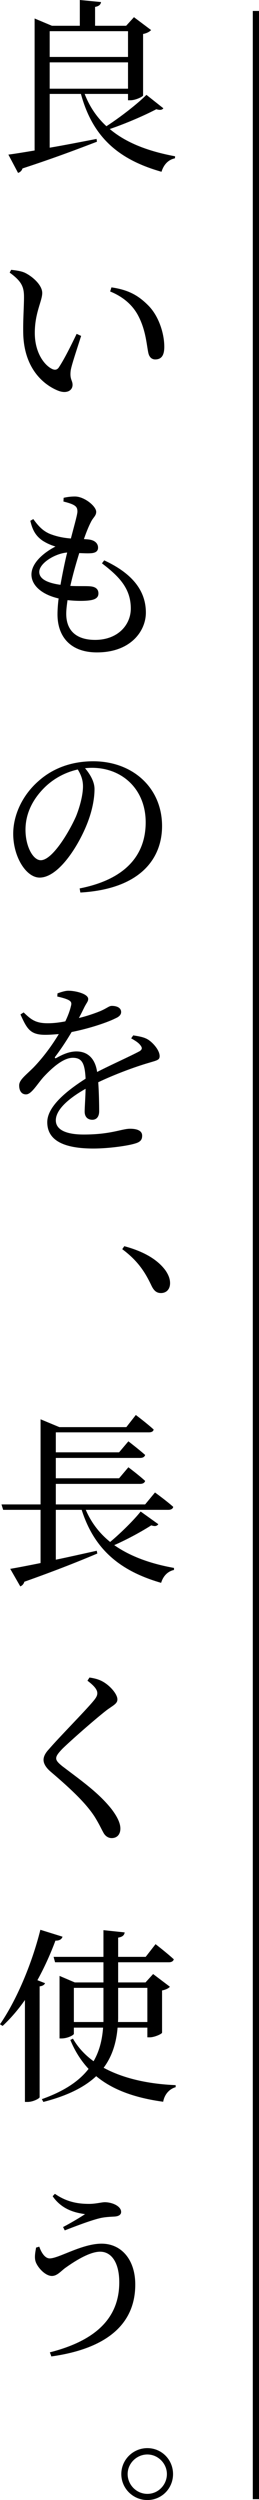 <?xml version="1.0" encoding="UTF-8"?><svg id="_レイヤー_1" xmlns="http://www.w3.org/2000/svg" viewBox="0 0 41.76 401.67"><path d="M26.34,17.4c-.21.27-.51.33-1.14.15-1.83.96-4.77,2.25-7.5,3.18,2.7,2.28,6.33,3.6,10.53,4.38l-.03.33c-1.05.21-1.8.99-2.16,2.16-6.78-1.92-11.07-5.43-12.99-12.51h-5.04v8.64c2.31-.39,4.89-.9,7.56-1.41l.06.45c-2.76,1.05-6.57,2.52-12,4.29-.12.39-.42.63-.72.72l-1.56-2.94c.96-.12,2.43-.36,4.23-.66V2.97l2.79,1.17h4.5V0l3.42.33c-.06.39-.3.66-.96.78v3.03h5.01l1.26-1.38,2.76,2.07c-.21.24-.66.51-1.29.63v9.87c-.03.21-1.23.78-2.04.78h-.39v-1.02h-6.99c.81,2.1,2.01,3.81,3.51,5.19,2.31-1.5,5.01-3.6,6.45-5.04l2.73,2.16ZM8.01,5.01v4.14h12.63v-4.14h-12.63ZM8.01,14.25h12.63v-4.23h-12.63v4.23Z"/><path d="M3.87,47.73c0-1.62-.36-2.52-2.31-3.93l.24-.45c.75.09,1.53.18,2.16.45,1.23.57,2.85,1.98,2.85,3.27s-1.2,3.18-1.2,6.42,1.59,5.22,2.79,5.79c.45.21.81.15,1.08-.24.93-1.41,1.95-3.48,2.88-5.4l.72.33c-.66,2.1-1.53,4.62-1.68,5.55-.18,1.47.3,1.56.3,2.31,0,.96-1.02,1.5-2.43.9-2.37-.99-5.34-3.6-5.52-9-.06-2.19.12-4.41.12-6ZM17.76,46.83l.21-.66c2.91.42,4.44,1.41,5.94,2.91,1.71,1.71,2.58,4.53,2.58,6.63,0,1.38-.45,2.04-1.47,2.04-.51,0-.96-.33-1.11-1.08-.27-1.26-.39-3.51-1.53-5.76-.93-1.89-2.55-3.24-4.62-4.08Z"/><path d="M16.8,90.03c4.74,2.19,6.72,5.04,6.72,8.4,0,2.94-2.43,6.39-7.89,6.39-4.23,0-6.36-2.49-6.36-6.12,0-.72.06-1.59.18-2.55-2.76-.63-4.38-2.13-4.38-3.84s1.68-3.36,3.87-4.5c-.75-.24-1.35-.48-2.1-.96-1.02-.72-1.59-1.59-1.95-3.18l.48-.27c.75,1.02,1.47,1.89,2.73,2.4,1.17.45,2.25.63,3.33.72.51-1.98.96-3.51,1.05-4.23.03-.72-.21-.96-.75-1.23-.45-.21-1.02-.36-1.5-.48l.03-.6c.54-.12,1.11-.21,1.83-.21,1.5,0,3.42,1.56,3.42,2.46,0,.63-.45.87-.81,1.56-.36.69-.72,1.53-1.17,2.82.24.03.48.03.72.06,1.14.12,1.56.72,1.56,1.32s-.45.87-1.23.9c-.45.03-1.11,0-1.8-.03-.45,1.44-1.02,3.39-1.44,5.28,1.38.06,2.55,0,3.18.06.84.06,1.35.42,1.35,1.14,0,.63-.42,1.02-1.59,1.14-.81.09-2.04.09-3.39-.06-.12.81-.21,1.56-.21,2.19,0,2.91,1.86,4.2,4.65,4.2,3.69,0,5.76-2.43,5.76-5.04,0-3.3-1.98-5.22-4.65-7.26l.36-.48ZM9.75,93.96c.33-1.83.72-3.75,1.08-5.19-1.95.15-4.5,1.71-4.5,3.12,0,.93.87,1.71,3.42,2.07Z"/><path d="M12.84,142.74c7.35-1.44,10.65-5.31,10.65-10.62s-3.78-8.76-8.67-8.76c-.36,0-.75.03-1.11.06.78.93,1.53,2.13,1.53,3.36,0,1.44-.33,3.21-.96,4.95-1.29,3.63-4.68,9.27-7.89,9.27-2.16,0-4.26-3.3-4.26-7.05,0-2.91,1.41-6.15,4.11-8.49,2.4-2.13,5.46-3.15,8.79-3.15,6.33,0,11.1,4.23,11.1,10.41,0,5.13-3.39,10.11-13.17,10.68l-.12-.66ZM12.54,123.63c-2.04.45-3.99,1.5-5.49,3.03-1.83,1.86-2.94,4.11-2.94,6.66,0,2.7,1.23,4.89,2.46,4.89,1.86,0,4.56-4.5,5.7-7.08.6-1.5,1.11-3.39,1.11-4.8,0-1.08-.36-1.92-.84-2.7Z"/><path d="M21.48,166.35c1.17.18,1.86.33,2.46.72.81.54,1.8,1.71,1.8,2.61,0,.66-.48.69-1.74,1.08-2.19.63-5.52,1.86-8.16,3.12.12,1.68.15,3.69.15,4.65,0,.84-.39,1.38-1.11,1.38-.63,0-1.23-.36-1.23-1.32,0-.69.12-2.16.15-3.66-2.76,1.56-4.8,3.36-4.8,5.07,0,1.5,1.62,2.28,4.5,2.28,4.41,0,6.12-.93,7.47-.93,1.17,0,1.95.33,1.95,1.11,0,.6-.21,1.02-1.23,1.29-1.08.33-4.11.78-6.63.78-5.61,0-7.44-1.8-7.44-4.23s2.88-4.89,6.18-6.99c-.12-2.46-.57-3.36-2.07-3.36-1.62,0-3.54,1.83-4.74,3.12-1.05,1.2-1.92,2.73-2.76,2.76-.72.03-1.14-.54-1.14-1.44s1.02-1.59,2.34-2.91c1.56-1.62,2.97-3.54,4.05-5.34-.75.06-1.47.12-2.19.12-2.43,0-2.94-.96-3.99-3.27l.51-.33c1.14,1.08,1.86,1.77,3.99,1.74.84,0,1.8-.12,2.73-.3.45-.93.75-1.77.9-2.43.15-.51.09-.78-.48-1.05-.39-.18-1.02-.36-1.71-.51l.03-.51c.57-.21,1.32-.45,1.83-.42,1.02,0,3.12.48,3.12,1.32,0,.39-.24.6-.57,1.23-.24.48-.57,1.17-.93,1.83,1.38-.33,2.64-.78,3.45-1.11,1.17-.51,1.41-.84,1.86-.84.75,0,1.5.27,1.5.99,0,.42-.3.75-.93,1.02-1.11.57-3.99,1.59-7.05,2.19-.63,1.05-1.44,2.37-2.64,3.96-.15.18-.03.33.18.21.96-.54,2.04-1.05,3.24-1.05,1.86,0,3.03,1.2,3.33,3.3,2.34-1.2,5.13-2.43,6.78-3.3.48-.27.57-.57.15-1.05-.3-.39-.9-.75-1.44-1.05l.33-.48Z"/><path d="M20.04,200.22c3.69.99,5.64,2.49,6.69,3.96.51.78.69,1.38.69,1.98,0,.99-.6,1.59-1.47,1.59-.72,0-1.17-.39-1.59-1.32-.9-1.86-2.01-3.78-4.65-5.73l.33-.48Z"/><path d="M25.53,244.89c-.24.3-.51.39-1.14.18-1.5.96-3.78,2.22-5.97,3.18,2.61,1.83,5.91,3,9.63,3.66v.33c-.99.21-1.74.96-2.07,2.07-6.45-1.86-10.74-5.22-12.81-11.73h-4.17v8.01c2.04-.42,4.29-.93,6.6-1.44l.09.45c-2.7,1.14-6.42,2.64-11.76,4.53-.12.39-.36.63-.66.75l-1.62-2.82c1.08-.18,2.79-.51,4.89-.93v-8.55H.51l-.27-.87h6.3v-13.68l3.03,1.26h10.8l1.53-1.95s1.8,1.35,2.88,2.34c-.09.33-.36.45-.78.45h-15v3.21h10.2l1.5-1.77s1.65,1.26,2.7,2.19c-.09.33-.39.48-.81.48h-13.59v3.27h10.2l1.5-1.77s1.65,1.23,2.7,2.19c-.09.33-.39.48-.81.48h-13.59v3.3h14.4l1.59-1.92s1.83,1.32,2.94,2.31c-.06.33-.39.48-.78.48h-13.32c.9,2.1,2.25,3.81,3.93,5.16,1.83-1.53,3.87-3.57,4.92-4.89l2.85,2.04Z"/><path d="M14.1,270.03l.33-.51c.78.12,1.41.27,2.04.6,1.26.66,2.46,2.07,2.46,2.91,0,.69-.63.93-1.74,1.74-2.04,1.59-5.85,4.95-7.11,6.18-.81.84-1.02,1.2-1.02,1.56,0,.39.36.75.99,1.26,3,2.28,5.82,4.23,7.92,6.87.87,1.14,1.44,2.22,1.44,3.15,0,.84-.45,1.53-1.41,1.53-.6,0-1.05-.39-1.29-.81-.36-.63-.66-1.35-1.44-2.61-1.32-2.04-3.51-4.2-7.08-7.23-.78-.66-1.17-1.32-1.17-1.92,0-.54.3-1.11.84-1.68,1.53-1.8,5.85-6.15,7.17-7.74.51-.6.66-.93.66-1.29,0-.57-.48-1.17-1.59-2.01Z"/><path d="M7.26,318.63c-.09.24-.36.45-.87.51v17.82c-.03.18-1.02.75-1.95.75h-.42v-16.38c-1.11,1.59-2.34,3-3.6,4.17l-.42-.27c2.52-3.63,5.07-9.42,6.51-15.18l3.57,1.11c-.12.39-.48.66-1.14.63-.84,2.25-1.83,4.41-2.91,6.36l1.23.48ZM18.96,325.77c-.21,2.49-.9,4.65-2.25,6.45,3.09,1.68,7.11,2.61,11.61,2.79v.33c-.99.27-1.8,1.14-2.01,2.34-4.59-.63-8.16-1.92-10.8-4.11-1.89,1.77-4.65,3.15-8.52,4.14l-.24-.45c3.54-1.26,5.97-2.85,7.53-4.86-1.2-1.29-2.19-2.82-2.94-4.65l.42-.21c.81,1.41,1.95,2.64,3.33,3.63.9-1.56,1.38-3.33,1.53-5.4h-4.71v.99c0,.21-1.02.75-2.01.75h-.3v-10.05l2.46,1.05h4.62v-3.24h-7.8l-.24-.87h8.04v-4.29l3.42.36c-.06.42-.3.72-1.05.84v3.09h4.44l1.59-2.04s1.83,1.41,2.94,2.43c-.09.33-.39.48-.78.48h-8.19v3.24h4.41l1.23-1.35,2.7,2.04c-.18.24-.66.48-1.26.6v6.78c-.03.21-1.23.75-1.98.75h-.39v-1.56h-4.8ZM16.68,324.87v-5.49h-4.77v5.49h4.77ZM19.05,319.38v4.68c0,.27,0,.54-.03.81h4.74v-5.49h-4.71Z"/><path d="M6.33,360.96c.39,1.11.99,1.89,1.68,1.89,1.47,0,5.19-2.37,8.37-2.37s5.43,2.55,5.43,6.57c0,6.72-5.13,10.38-13.53,11.55l-.24-.66c7.2-1.83,11.19-5.37,11.19-11.25,0-3.12-1.23-4.92-3.09-4.92s-4.53,1.83-5.7,2.67c-.66.51-1.26,1.23-2.07,1.23-1.08,0-2.28-1.35-2.61-2.25-.24-.69-.09-1.47.06-2.31l.51-.15ZM8.49,352.86l.36-.39c1.98,1.38,3.87,1.62,5.52,1.62,1.08,0,2.01-.27,2.52-.27,1.2,0,2.64.63,2.64,1.56,0,.45-.39.72-1.14.75-.54.03-1.5.06-2.34.27-1.59.39-4.14,1.38-5.61,1.95l-.27-.54c1.26-.66,2.67-1.5,3.54-2.07-1.08-.18-3.57-.48-5.22-2.88Z"/><path d="M19.56,397.5c0-2.31,1.89-4.17,4.2-4.17s4.14,1.86,4.14,4.17-1.83,4.17-4.14,4.17-4.2-1.86-4.2-4.17ZM20.58,397.5c0,1.71,1.41,3.18,3.18,3.18s3.15-1.47,3.15-3.18-1.44-3.15-3.15-3.15-3.18,1.41-3.18,3.15Z"/><rect x="40.76" y="1.76" width="1" height="399.77"/></svg>